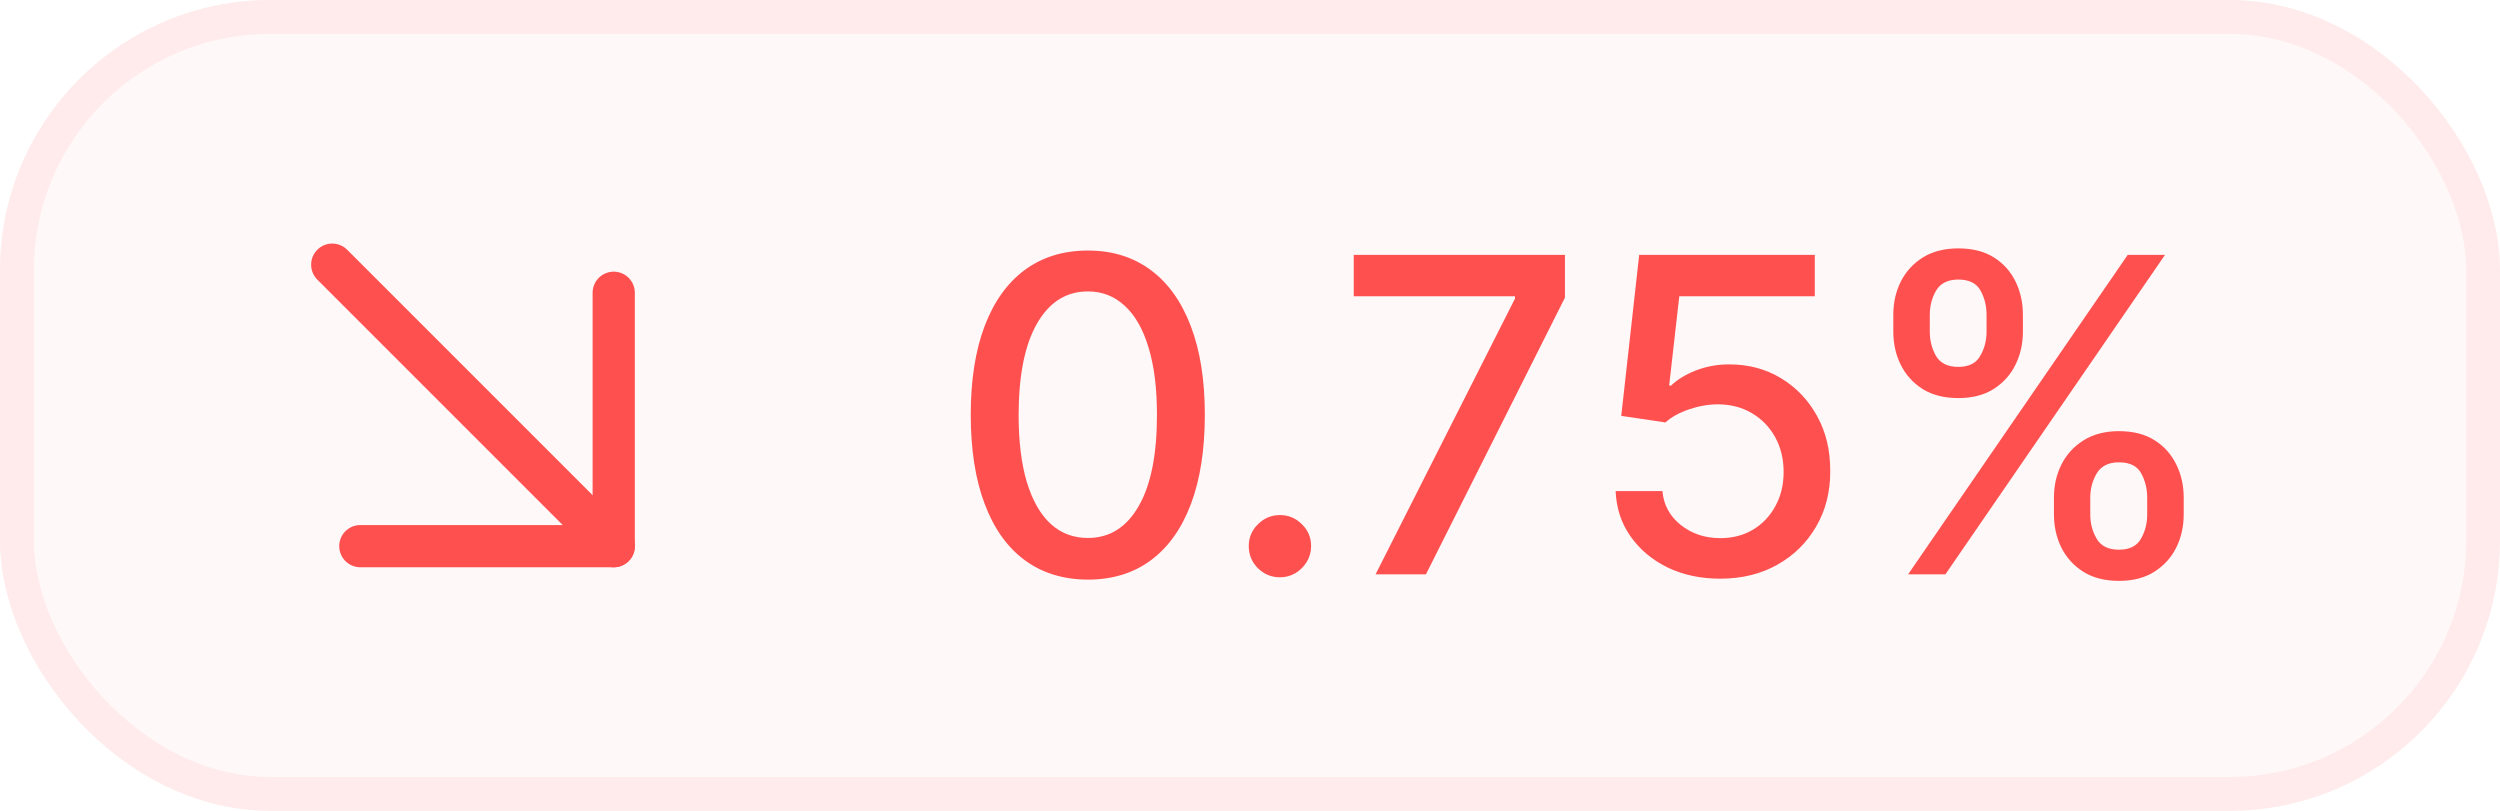 <svg width="74" height="24" viewBox="0 0 74 24" fill="none" xmlns="http://www.w3.org/2000/svg">
<rect width="74" height="24" rx="8" fill="#FF5050" fill-opacity="0.04"/>
<rect x="0.5" y="0.5" width="73" height="23" rx="7.5" stroke="#FF5050" stroke-opacity="0.08"/>
<g clip-path="url(#clip0_1_9431)">
<path d="M9.834 7.834L18.167 16.167" stroke="#FF5050" stroke-width="1.25" stroke-linecap="round" stroke-linejoin="round"/>
<path d="M18.166 8.666V16.166H10.666" stroke="#FF5050" stroke-width="1.25" stroke-linecap="round" stroke-linejoin="round"/>
</g>
<path d="M32.201 17.157C31.472 17.154 30.848 16.962 30.331 16.58C29.814 16.198 29.419 15.643 29.145 14.913C28.871 14.184 28.734 13.305 28.734 12.277C28.734 11.252 28.871 10.377 29.145 9.651C29.422 8.924 29.819 8.37 30.336 7.989C30.856 7.607 31.478 7.416 32.201 7.416C32.924 7.416 33.544 7.609 34.061 7.993C34.578 8.375 34.974 8.929 35.248 9.655C35.525 10.378 35.663 11.252 35.663 12.277C35.663 13.308 35.526 14.189 35.252 14.918C34.979 15.644 34.583 16.2 34.066 16.584C33.549 16.966 32.927 17.157 32.201 17.157ZM32.201 15.924C32.841 15.924 33.341 15.612 33.701 14.987C34.065 14.363 34.246 13.459 34.246 12.277C34.246 11.492 34.163 10.829 33.997 10.288C33.834 9.743 33.598 9.33 33.291 9.05C32.986 8.767 32.623 8.626 32.201 8.626C31.564 8.626 31.064 8.94 30.701 9.567C30.337 10.195 30.154 11.099 30.151 12.277C30.151 13.065 30.233 13.732 30.396 14.276C30.562 14.818 30.798 15.229 31.102 15.509C31.407 15.786 31.773 15.924 32.201 15.924ZM37.886 17.088C37.634 17.088 37.417 16.998 37.235 16.82C37.054 16.638 36.963 16.42 36.963 16.164C36.963 15.912 37.054 15.697 37.235 15.518C37.417 15.336 37.634 15.246 37.886 15.246C38.139 15.246 38.355 15.336 38.537 15.518C38.719 15.697 38.809 15.912 38.809 16.164C38.809 16.334 38.766 16.489 38.68 16.631C38.597 16.769 38.486 16.88 38.348 16.963C38.209 17.046 38.056 17.088 37.886 17.088ZM40.717 17L44.844 8.838V8.769H40.071V7.545H46.322V8.81L42.208 17H40.717ZM50.921 17.129C50.342 17.129 49.822 17.018 49.36 16.797C48.902 16.572 48.536 16.264 48.262 15.874C47.988 15.483 47.842 15.037 47.823 14.535H49.208C49.242 14.941 49.422 15.275 49.748 15.537C50.075 15.798 50.465 15.929 50.921 15.929C51.284 15.929 51.606 15.846 51.886 15.68C52.169 15.51 52.39 15.278 52.55 14.983C52.714 14.687 52.795 14.35 52.795 13.972C52.795 13.587 52.712 13.244 52.546 12.942C52.38 12.64 52.15 12.403 51.858 12.231C51.569 12.059 51.236 11.971 50.861 11.968C50.575 11.968 50.287 12.017 49.998 12.116C49.708 12.214 49.474 12.344 49.296 12.504L47.989 12.31L48.52 7.545H53.718V8.769H49.707L49.407 11.414H49.462C49.647 11.236 49.891 11.086 50.196 10.966C50.504 10.846 50.833 10.786 51.184 10.786C51.76 10.786 52.272 10.923 52.721 11.197C53.174 11.471 53.529 11.845 53.788 12.319C54.049 12.79 54.178 13.331 54.175 13.944C54.178 14.556 54.04 15.103 53.76 15.583C53.483 16.063 53.098 16.441 52.606 16.718C52.117 16.992 51.555 17.129 50.921 17.129ZM60.797 15.227V14.729C60.797 14.372 60.87 14.046 61.018 13.75C61.169 13.451 61.388 13.213 61.674 13.034C61.963 12.853 62.312 12.762 62.722 12.762C63.14 12.762 63.491 12.851 63.774 13.03C64.057 13.208 64.271 13.447 64.416 13.745C64.564 14.044 64.638 14.372 64.638 14.729V15.227C64.638 15.584 64.564 15.912 64.416 16.211C64.268 16.506 64.051 16.745 63.765 16.926C63.482 17.105 63.134 17.194 62.722 17.194C62.306 17.194 61.955 17.105 61.669 16.926C61.383 16.745 61.166 16.506 61.018 16.211C60.87 15.912 60.797 15.584 60.797 15.227ZM61.872 14.729V15.227C61.872 15.492 61.935 15.732 62.062 15.947C62.188 16.163 62.408 16.271 62.722 16.271C63.032 16.271 63.249 16.163 63.373 15.947C63.496 15.732 63.557 15.492 63.557 15.227V14.729C63.557 14.464 63.497 14.224 63.377 14.008C63.26 13.793 63.042 13.685 62.722 13.685C62.414 13.685 62.195 13.793 62.066 14.008C61.937 14.224 61.872 14.464 61.872 14.729ZM56.042 9.817V9.318C56.042 8.961 56.115 8.633 56.263 8.335C56.414 8.036 56.633 7.798 56.919 7.619C57.208 7.441 57.557 7.352 57.967 7.352C58.385 7.352 58.736 7.441 59.019 7.619C59.302 7.798 59.516 8.036 59.661 8.335C59.806 8.633 59.878 8.961 59.878 9.318V9.817C59.878 10.174 59.804 10.502 59.656 10.8C59.512 11.095 59.296 11.334 59.01 11.516C58.727 11.694 58.379 11.783 57.967 11.783C57.548 11.783 57.196 11.694 56.91 11.516C56.626 11.334 56.411 11.095 56.263 10.8C56.115 10.502 56.042 10.174 56.042 9.817ZM57.122 9.318V9.817C57.122 10.081 57.183 10.322 57.307 10.537C57.433 10.752 57.653 10.86 57.967 10.86C58.275 10.86 58.49 10.752 58.613 10.537C58.739 10.322 58.802 10.081 58.802 9.817V9.318C58.802 9.053 58.742 8.813 58.622 8.598C58.502 8.383 58.284 8.275 57.967 8.275C57.659 8.275 57.44 8.383 57.311 8.598C57.185 8.813 57.122 9.053 57.122 9.318ZM56.48 17L62.98 7.545H64.084L57.584 17H56.48Z" fill="#FF5050"/>
<defs>
<clipPath id="clip0_1_9431">
<rect width="20" height="20" fill="white" transform="translate(4 2)"/>
</clipPath>
</defs>
</svg>

